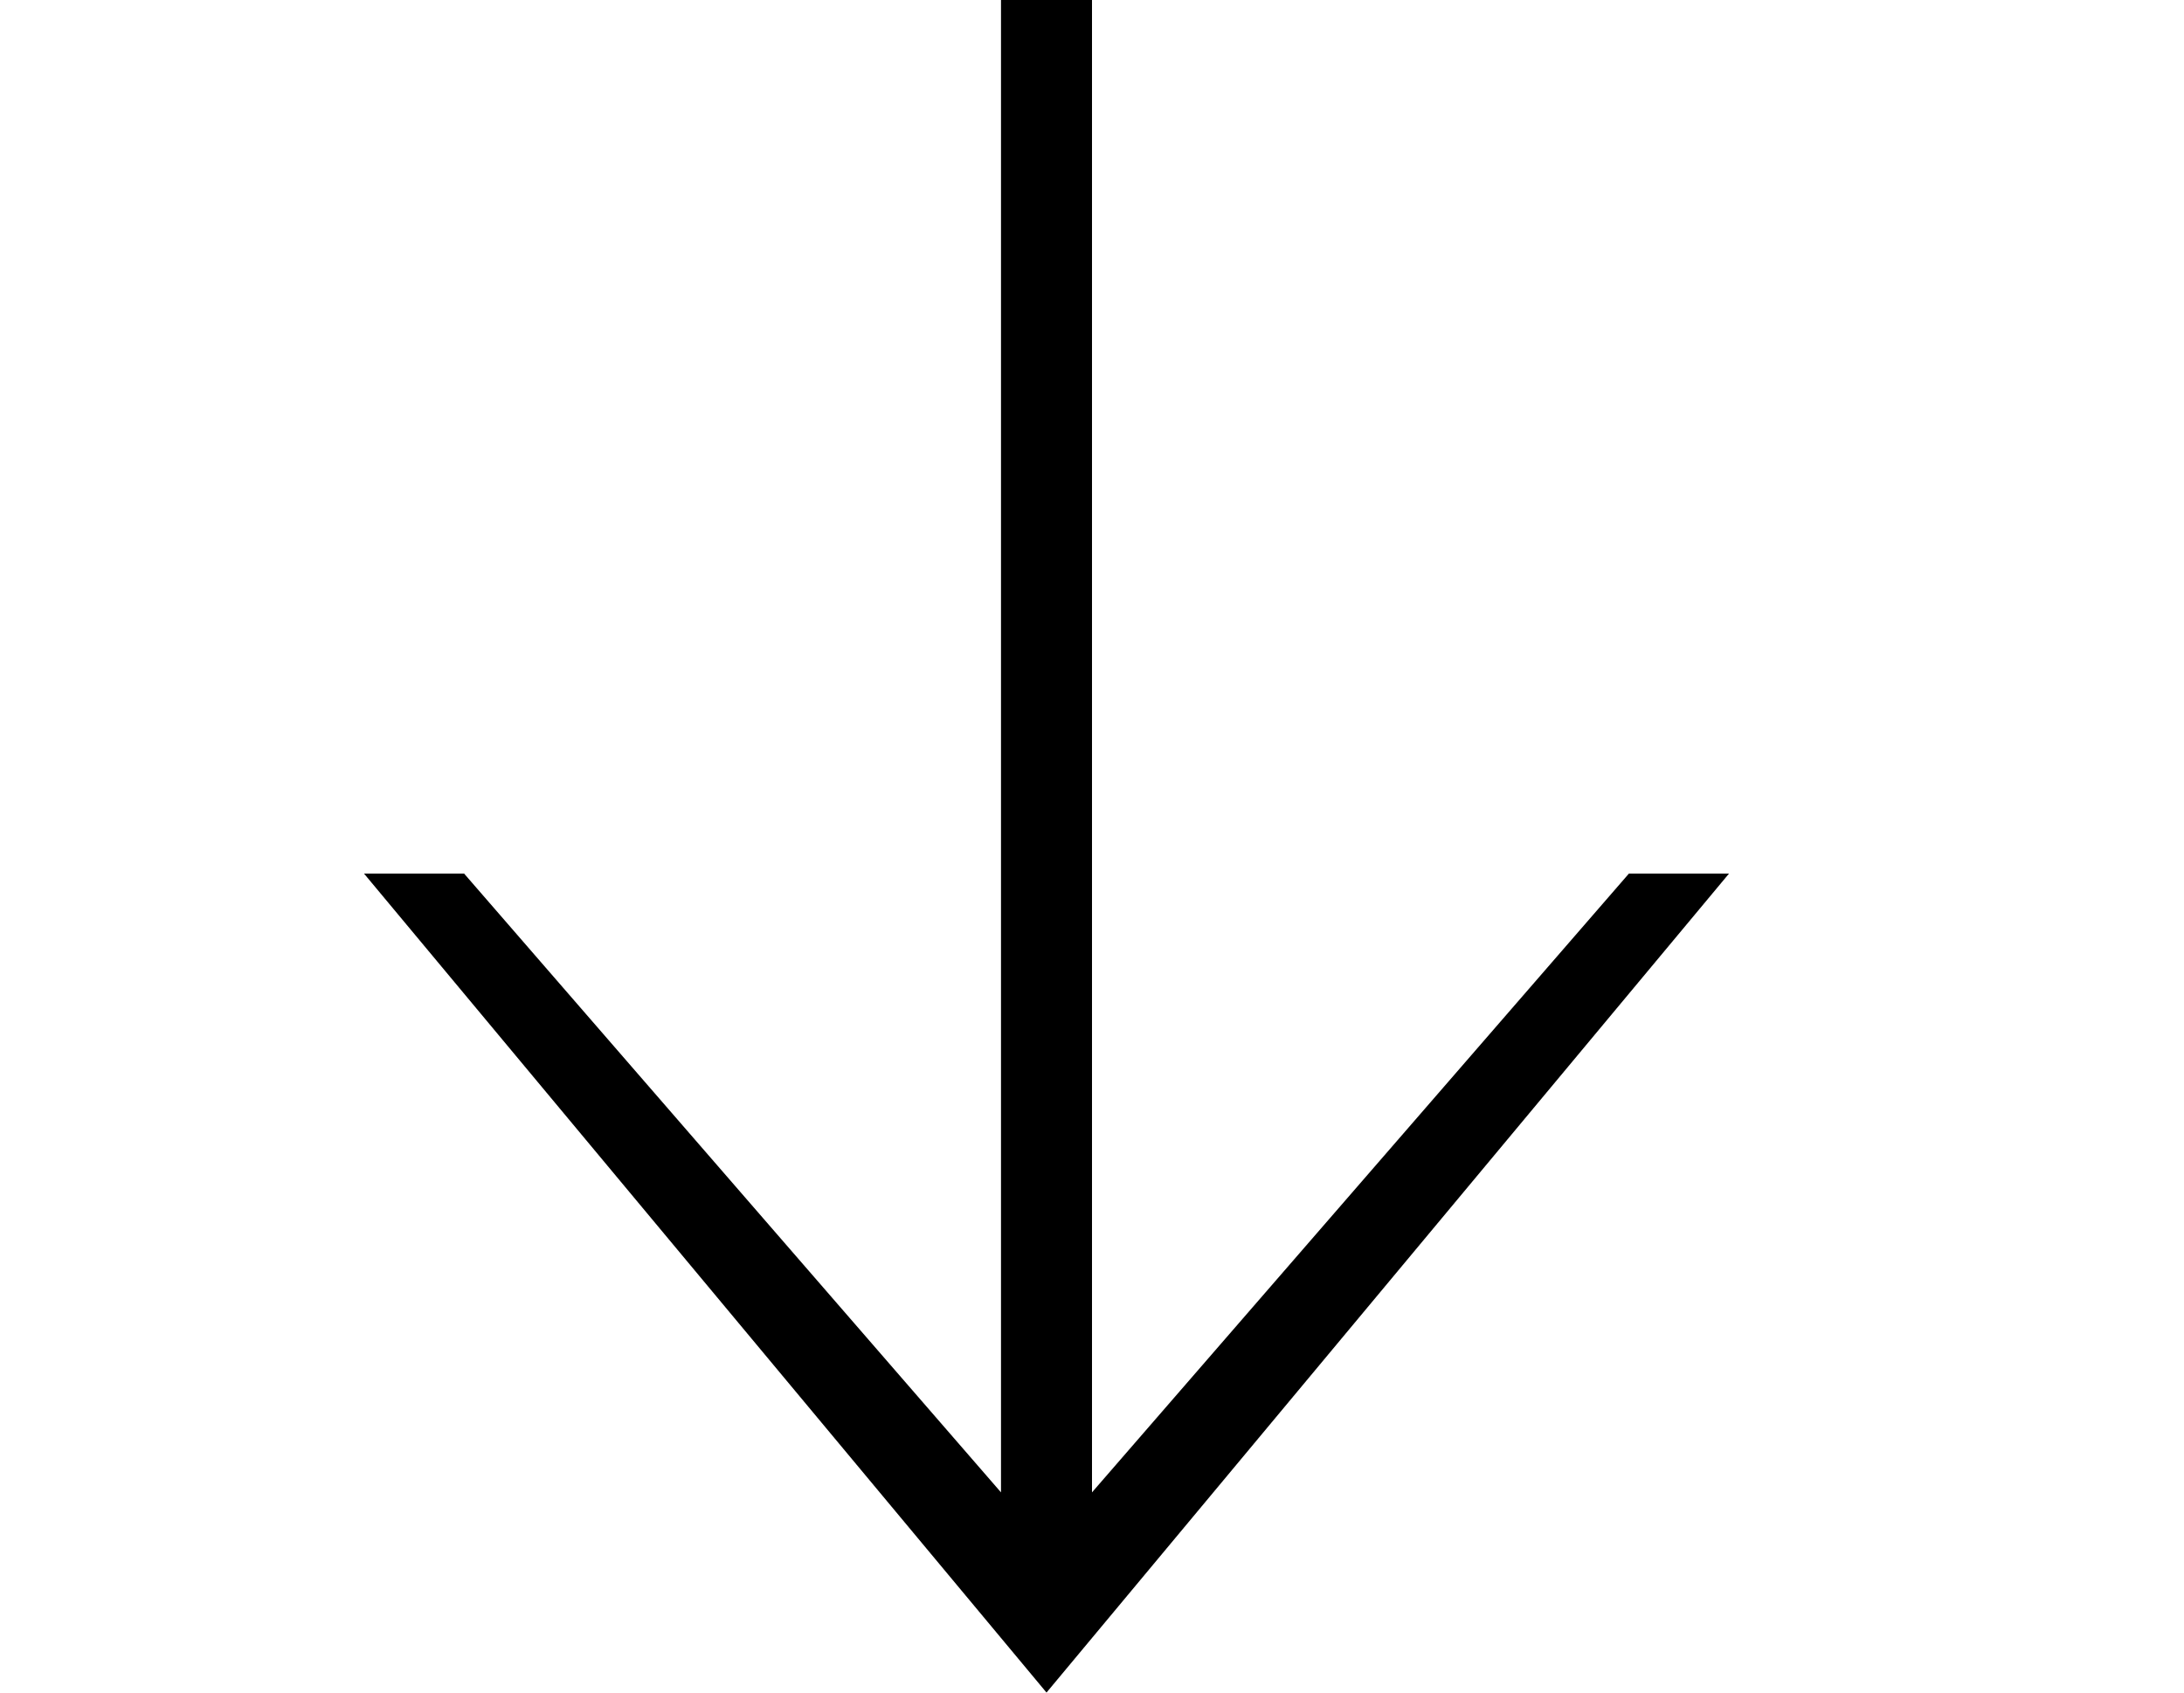 <svg xmlns="http://www.w3.org/2000/svg" xmlns:xlink="http://www.w3.org/1999/xlink" id="Layer_1" x="0px" y="0px" viewBox="0 0 24 18.6" style="enable-background:new 0 0 24 18.6;" xml:space="preserve"><style type="text/css">	.st0{fill-rule:evenodd;clip-rule:evenodd;}</style><path class="st0" d="M11,16.4L5.1,9.6H4l7.5,9l7.5-9h-1.1L12,16.4V0h-1C11,0,11,16.4,11,16.4z"></path></svg>